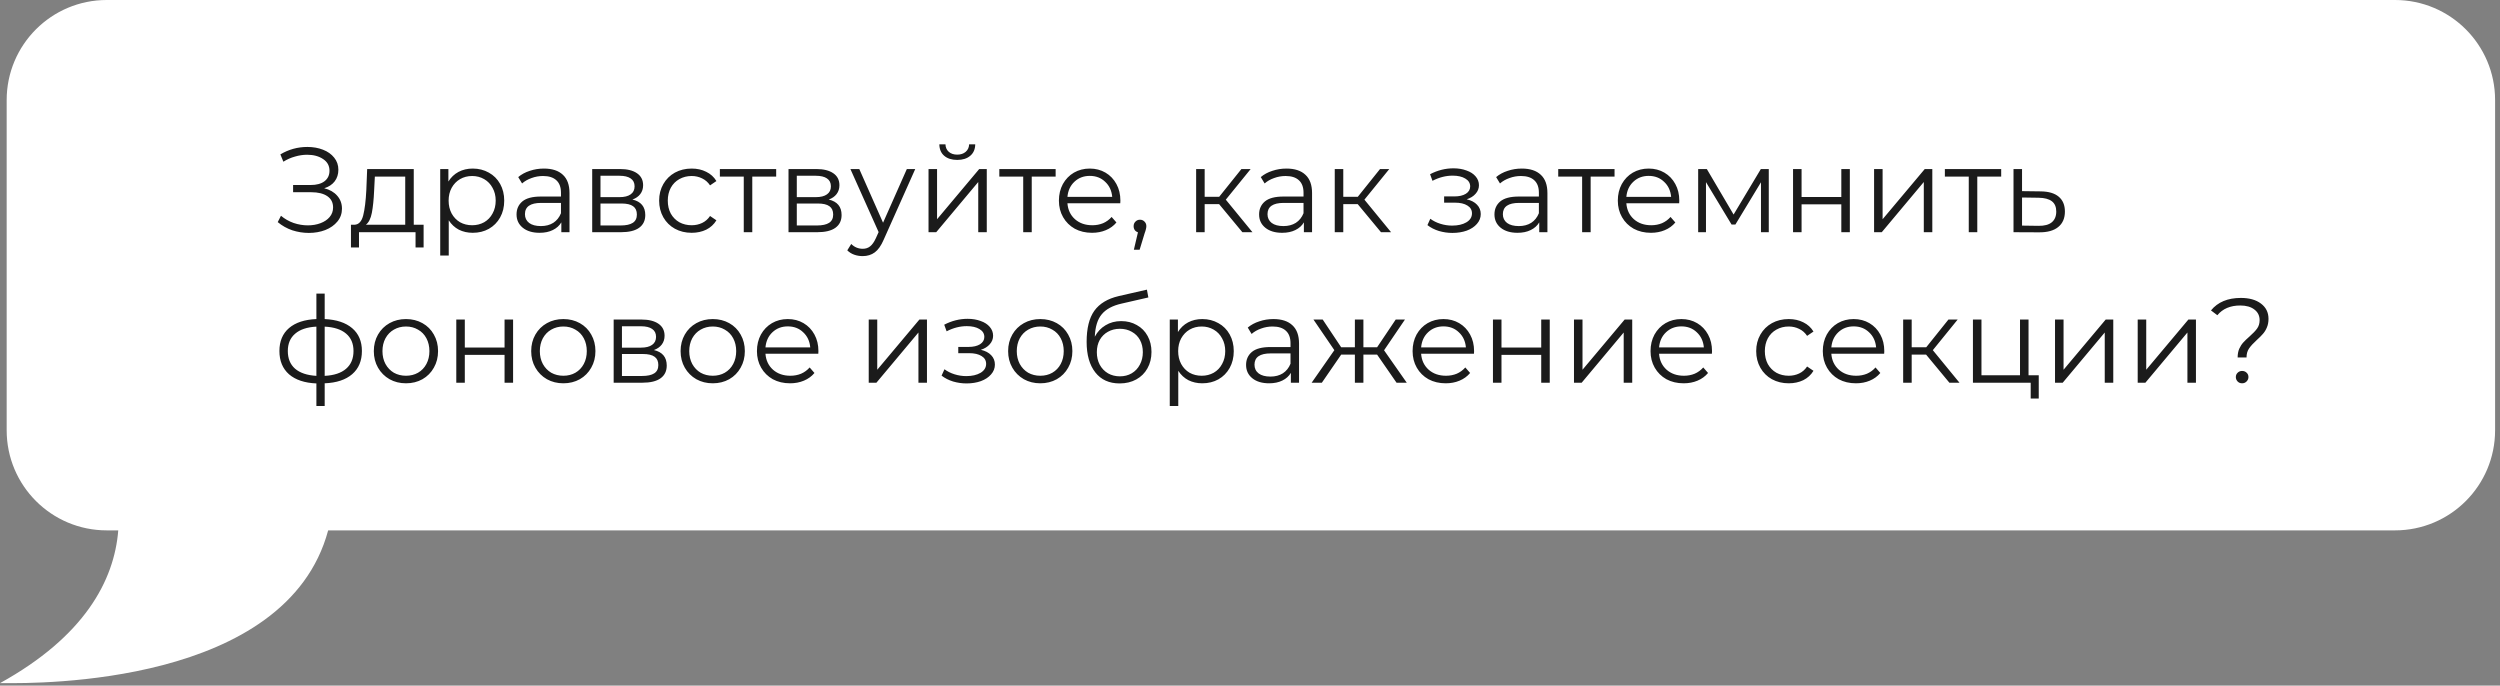 <svg width="299" height="82" viewBox="0 0 299 82" fill="none" xmlns="http://www.w3.org/2000/svg">
<rect x="0" y="0" width="299" height="82" fill="#808080" stroke="none"/>
<path fill-rule="evenodd" clip-rule="evenodd" d="M12.767 0C6.157 0 0.798 5.358 0.798 11.968V51.464C0.798 58.074 6.157 63.433 12.767 63.433H14.144C13.663 69.449 10.09 76.129 0 81.703C0.011 81.697 0.172 81.698 0.463 81.701C4.543 81.735 34.266 81.987 39.248 63.433H286.444C293.054 63.433 298.413 58.074 298.413 51.464V11.968C298.413 5.358 293.054 0 286.444 0H12.767Z" fill="white"/>
<path d="M38.775 22.515C39.435 22.678 39.952 22.975 40.326 23.405C40.709 23.836 40.9 24.353 40.9 24.957C40.9 25.541 40.718 26.053 40.355 26.493C39.991 26.934 39.507 27.274 38.904 27.513C38.301 27.743 37.645 27.858 36.936 27.858C36.266 27.858 35.605 27.753 34.954 27.542C34.313 27.322 33.734 26.996 33.217 26.565L33.604 25.804C34.045 26.177 34.547 26.465 35.112 26.666C35.677 26.857 36.247 26.953 36.821 26.953C37.367 26.953 37.87 26.867 38.329 26.694C38.789 26.522 39.153 26.278 39.421 25.962C39.699 25.636 39.837 25.253 39.837 24.813C39.837 24.229 39.608 23.779 39.148 23.463C38.688 23.147 38.042 22.989 37.209 22.989H35.055V22.127H37.152C37.86 22.127 38.411 21.979 38.803 21.682C39.206 21.376 39.407 20.954 39.407 20.418C39.407 19.825 39.153 19.36 38.645 19.025C38.138 18.68 37.501 18.508 36.735 18.508C36.257 18.508 35.773 18.58 35.285 18.724C34.796 18.858 34.332 19.063 33.892 19.341L33.532 18.465C34.528 17.871 35.605 17.575 36.764 17.575C37.444 17.575 38.066 17.685 38.631 17.905C39.196 18.125 39.641 18.441 39.967 18.853C40.302 19.265 40.469 19.748 40.469 20.303C40.469 20.84 40.321 21.304 40.024 21.696C39.727 22.079 39.311 22.352 38.775 22.515ZM50.663 26.881V29.596H49.7V27.772H42.936V29.596H41.974V26.881H42.405C42.912 26.852 43.257 26.479 43.439 25.761C43.621 25.043 43.745 24.038 43.812 22.745L43.913 20.217H49.485V26.881H50.663ZM44.746 22.802C44.698 23.875 44.607 24.76 44.473 25.459C44.339 26.149 44.099 26.623 43.755 26.881H48.465V21.122H44.832L44.746 22.802ZM56.542 20.16C57.251 20.16 57.892 20.323 58.467 20.648C59.041 20.964 59.491 21.414 59.817 21.998C60.142 22.582 60.305 23.247 60.305 23.994C60.305 24.751 60.142 25.421 59.817 26.005C59.491 26.589 59.041 27.044 58.467 27.369C57.902 27.685 57.26 27.843 56.542 27.843C55.929 27.843 55.374 27.719 54.876 27.47C54.388 27.212 53.986 26.838 53.67 26.35V30.558H52.65V20.217H53.627V21.711C53.933 21.213 54.335 20.83 54.833 20.562C55.34 20.294 55.91 20.16 56.542 20.16ZM56.47 26.939C56.997 26.939 57.476 26.819 57.907 26.58C58.337 26.331 58.672 25.981 58.912 25.531C59.161 25.081 59.285 24.569 59.285 23.994C59.285 23.42 59.161 22.912 58.912 22.472C58.672 22.022 58.337 21.672 57.907 21.424C57.476 21.175 56.997 21.05 56.47 21.05C55.934 21.05 55.451 21.175 55.02 21.424C54.599 21.672 54.263 22.022 54.014 22.472C53.775 22.912 53.655 23.42 53.655 23.994C53.655 24.569 53.775 25.081 54.014 25.531C54.263 25.981 54.599 26.331 55.02 26.58C55.451 26.819 55.934 26.939 56.47 26.939ZM65.053 20.16C66.04 20.16 66.796 20.409 67.323 20.907C67.849 21.395 68.112 22.122 68.112 23.09V27.772H67.136V26.594C66.906 26.986 66.566 27.293 66.116 27.513C65.676 27.733 65.149 27.843 64.536 27.843C63.694 27.843 63.023 27.642 62.526 27.24C62.028 26.838 61.779 26.307 61.779 25.646C61.779 25.005 62.009 24.488 62.468 24.095C62.937 23.702 63.679 23.506 64.694 23.506H67.093V23.047C67.093 22.395 66.911 21.902 66.547 21.567C66.183 21.223 65.652 21.05 64.953 21.05C64.474 21.05 64.014 21.131 63.574 21.294C63.134 21.448 62.755 21.663 62.44 21.941L61.98 21.179C62.363 20.854 62.822 20.605 63.359 20.433C63.895 20.251 64.46 20.16 65.053 20.16ZM64.694 27.039C65.269 27.039 65.762 26.91 66.174 26.651C66.585 26.383 66.892 26 67.093 25.502V24.267H64.723C63.431 24.267 62.784 24.717 62.784 25.617C62.784 26.058 62.952 26.407 63.287 26.666C63.622 26.915 64.091 27.039 64.694 27.039ZM75.638 23.865C76.663 24.105 77.175 24.722 77.175 25.718C77.175 26.378 76.931 26.886 76.443 27.24C75.954 27.595 75.227 27.772 74.26 27.772H70.827V20.217H74.159C75.021 20.217 75.696 20.385 76.184 20.72C76.672 21.055 76.917 21.534 76.917 22.156C76.917 22.568 76.802 22.922 76.572 23.219C76.352 23.506 76.04 23.721 75.638 23.865ZM71.818 23.578H74.087C74.671 23.578 75.117 23.468 75.423 23.247C75.739 23.027 75.897 22.707 75.897 22.285C75.897 21.864 75.739 21.548 75.423 21.337C75.117 21.127 74.671 21.021 74.087 21.021H71.818V23.578ZM74.216 26.967C74.868 26.967 75.356 26.862 75.681 26.651C76.007 26.441 76.17 26.11 76.17 25.66C76.17 25.21 76.021 24.88 75.725 24.669C75.428 24.449 74.959 24.339 74.317 24.339H71.818V26.967H74.216ZM82.725 27.843C81.978 27.843 81.308 27.681 80.714 27.355C80.13 27.03 79.67 26.575 79.335 25.991C79 25.397 78.832 24.732 78.832 23.994C78.832 23.257 79 22.596 79.335 22.012C79.67 21.428 80.13 20.974 80.714 20.648C81.308 20.323 81.978 20.16 82.725 20.16C83.376 20.16 83.955 20.289 84.462 20.547C84.98 20.796 85.386 21.165 85.683 21.653L84.922 22.17C84.673 21.797 84.357 21.519 83.974 21.337C83.591 21.146 83.175 21.05 82.725 21.05C82.179 21.05 81.686 21.175 81.245 21.424C80.814 21.663 80.475 22.008 80.226 22.458C79.986 22.908 79.867 23.42 79.867 23.994C79.867 24.578 79.986 25.096 80.226 25.546C80.475 25.986 80.814 26.331 81.245 26.58C81.686 26.819 82.179 26.939 82.725 26.939C83.175 26.939 83.591 26.848 83.974 26.666C84.357 26.484 84.673 26.206 84.922 25.833L85.683 26.35C85.386 26.838 84.98 27.212 84.462 27.47C83.945 27.719 83.366 27.843 82.725 27.843ZM92.831 21.122H89.973V27.772H88.954V21.122H86.096V20.217H92.831V21.122ZM99.117 23.865C100.142 24.105 100.654 24.722 100.654 25.718C100.654 26.378 100.41 26.886 99.921 27.24C99.433 27.595 98.705 27.772 97.738 27.772H94.306V20.217H97.638C98.499 20.217 99.174 20.385 99.663 20.72C100.151 21.055 100.395 21.534 100.395 22.156C100.395 22.568 100.28 22.922 100.051 23.219C99.83 23.506 99.519 23.721 99.117 23.865ZM95.297 23.578H97.566C98.15 23.578 98.595 23.468 98.902 23.247C99.218 23.027 99.376 22.707 99.376 22.285C99.376 21.864 99.218 21.548 98.902 21.337C98.595 21.127 98.15 21.021 97.566 21.021H95.297V23.578ZM97.695 26.967C98.346 26.967 98.835 26.862 99.16 26.651C99.486 26.441 99.648 26.11 99.648 25.66C99.648 25.21 99.5 24.88 99.203 24.669C98.906 24.449 98.437 24.339 97.796 24.339H95.297V26.967H97.695ZM109.463 20.217L105.686 28.676C105.38 29.385 105.026 29.888 104.623 30.184C104.221 30.481 103.738 30.63 103.173 30.63C102.809 30.63 102.469 30.572 102.153 30.457C101.837 30.342 101.564 30.17 101.335 29.94L101.808 29.179C102.191 29.562 102.651 29.754 103.187 29.754C103.532 29.754 103.824 29.658 104.063 29.466C104.312 29.275 104.542 28.949 104.753 28.49L105.083 27.757L101.708 20.217H102.771L105.614 26.637L108.458 20.217H109.463ZM111.052 20.217H112.072V26.221L117.113 20.217H118.018V27.772H116.998V21.768L111.971 27.772H111.052V20.217ZM114.485 19.126C113.834 19.126 113.317 18.963 112.934 18.637C112.551 18.312 112.354 17.852 112.345 17.259H113.077C113.087 17.632 113.221 17.934 113.479 18.163C113.738 18.384 114.073 18.494 114.485 18.494C114.896 18.494 115.232 18.384 115.49 18.163C115.758 17.934 115.897 17.632 115.907 17.259H116.639C116.629 17.852 116.428 18.312 116.036 18.637C115.653 18.963 115.136 19.126 114.485 19.126ZM126.254 21.122H123.396V27.772H122.376V21.122H119.518V20.217H126.254V21.122ZM133.984 24.31H127.665C127.723 25.096 128.024 25.732 128.57 26.221C129.116 26.699 129.805 26.939 130.638 26.939C131.107 26.939 131.538 26.857 131.931 26.694C132.323 26.522 132.663 26.273 132.95 25.948L133.525 26.608C133.19 27.01 132.768 27.317 132.261 27.527C131.763 27.738 131.213 27.843 130.609 27.843C129.834 27.843 129.144 27.681 128.541 27.355C127.948 27.02 127.483 26.56 127.148 25.976C126.813 25.392 126.645 24.732 126.645 23.994C126.645 23.257 126.803 22.596 127.119 22.012C127.445 21.428 127.885 20.974 128.441 20.648C129.006 20.323 129.637 20.16 130.336 20.16C131.035 20.16 131.663 20.323 132.218 20.648C132.773 20.974 133.209 21.428 133.525 22.012C133.841 22.587 133.999 23.247 133.999 23.994L133.984 24.31ZM130.336 21.036C129.609 21.036 128.996 21.27 128.498 21.739C128.01 22.199 127.732 22.802 127.665 23.549H133.022C132.955 22.802 132.673 22.199 132.175 21.739C131.686 21.27 131.074 21.036 130.336 21.036ZM136.342 26.278C136.562 26.278 136.744 26.355 136.888 26.508C137.032 26.651 137.103 26.833 137.103 27.053C137.103 27.168 137.084 27.293 137.046 27.427C137.017 27.561 136.969 27.714 136.902 27.887L136.299 29.869H135.61L136.098 27.786C135.945 27.738 135.82 27.652 135.725 27.527C135.629 27.393 135.581 27.235 135.581 27.053C135.581 26.833 135.653 26.651 135.796 26.508C135.94 26.355 136.122 26.278 136.342 26.278ZM145.802 24.411H144.078V27.772H143.058V20.217H144.078V23.535H145.816L148.473 20.217H149.579L146.606 23.88L149.794 27.772H148.588L145.802 24.411ZM153.863 20.16C154.849 20.16 155.605 20.409 156.132 20.907C156.659 21.395 156.922 22.122 156.922 23.09V27.772H155.945V26.594C155.716 26.986 155.376 27.293 154.926 27.513C154.485 27.733 153.959 27.843 153.346 27.843C152.503 27.843 151.833 27.642 151.335 27.24C150.837 26.838 150.588 26.307 150.588 25.646C150.588 25.005 150.818 24.488 151.278 24.095C151.747 23.702 152.489 23.506 153.504 23.506H155.902V23.047C155.902 22.395 155.72 21.902 155.356 21.567C154.993 21.223 154.461 21.05 153.762 21.05C153.284 21.05 152.824 21.131 152.383 21.294C151.943 21.448 151.565 21.663 151.249 21.941L150.789 21.179C151.172 20.854 151.632 20.605 152.168 20.433C152.704 20.251 153.269 20.16 153.863 20.16ZM153.504 27.039C154.078 27.039 154.571 26.91 154.983 26.651C155.395 26.383 155.701 26 155.902 25.502V24.267H153.532C152.24 24.267 151.594 24.717 151.594 25.617C151.594 26.058 151.761 26.407 152.096 26.666C152.431 26.915 152.901 27.039 153.504 27.039ZM162.38 24.411H160.656V27.772H159.636V20.217H160.656V23.535H162.394L165.051 20.217H166.157L163.184 23.88L166.372 27.772H165.166L162.38 24.411ZM175.417 23.836C175.953 23.961 176.365 24.176 176.652 24.483C176.949 24.789 177.098 25.163 177.098 25.603C177.098 26.043 176.944 26.436 176.638 26.781C176.341 27.125 175.934 27.393 175.417 27.585C174.9 27.767 174.33 27.858 173.708 27.858C173.162 27.858 172.626 27.781 172.1 27.628C171.573 27.465 171.113 27.231 170.721 26.924L171.065 26.163C171.41 26.422 171.812 26.623 172.272 26.766C172.731 26.91 173.196 26.982 173.665 26.982C174.364 26.982 174.934 26.852 175.374 26.594C175.824 26.326 176.049 25.967 176.049 25.517C176.049 25.115 175.867 24.803 175.503 24.583C175.14 24.353 174.642 24.238 174.01 24.238H172.717V23.492H173.952C174.517 23.492 174.972 23.386 175.317 23.176C175.661 22.956 175.834 22.663 175.834 22.3C175.834 21.898 175.637 21.581 175.245 21.352C174.862 21.122 174.359 21.007 173.737 21.007C172.923 21.007 172.119 21.213 171.324 21.625L171.037 20.835C171.937 20.366 172.87 20.131 173.837 20.131C174.412 20.131 174.929 20.217 175.388 20.39C175.858 20.552 176.221 20.787 176.48 21.093C176.748 21.4 176.882 21.754 176.882 22.156C176.882 22.539 176.748 22.879 176.48 23.176C176.221 23.473 175.867 23.693 175.417 23.836ZM182.012 20.16C182.998 20.16 183.755 20.409 184.281 20.907C184.808 21.395 185.071 22.122 185.071 23.09V27.772H184.094V26.594C183.865 26.986 183.525 27.293 183.075 27.513C182.634 27.733 182.108 27.843 181.495 27.843C180.652 27.843 179.982 27.642 179.484 27.24C178.986 26.838 178.737 26.307 178.737 25.646C178.737 25.005 178.967 24.488 179.427 24.095C179.896 23.702 180.638 23.506 181.653 23.506H184.051V23.047C184.051 22.395 183.869 21.902 183.506 21.567C183.142 21.223 182.61 21.05 181.911 21.05C181.433 21.05 180.973 21.131 180.533 21.294C180.092 21.448 179.714 21.663 179.398 21.941L178.938 21.179C179.321 20.854 179.781 20.605 180.317 20.433C180.853 20.251 181.418 20.16 182.012 20.16ZM181.653 27.039C182.227 27.039 182.72 26.91 183.132 26.651C183.544 26.383 183.85 26 184.051 25.502V24.267H181.682C180.389 24.267 179.743 24.717 179.743 25.617C179.743 26.058 179.91 26.407 180.245 26.666C180.581 26.915 181.05 27.039 181.653 27.039ZM193.1 21.122H190.242V27.772H189.222V21.122H186.364V20.217H193.1V21.122ZM200.83 24.31H194.511C194.568 25.096 194.87 25.732 195.415 26.221C195.961 26.699 196.651 26.939 197.484 26.939C197.953 26.939 198.384 26.857 198.776 26.694C199.169 26.522 199.509 26.273 199.796 25.948L200.37 26.608C200.035 27.01 199.614 27.317 199.106 27.527C198.609 27.738 198.058 27.843 197.455 27.843C196.679 27.843 195.99 27.681 195.387 27.355C194.793 27.02 194.329 26.56 193.994 25.976C193.658 25.392 193.491 24.732 193.491 23.994C193.491 23.257 193.649 22.596 193.965 22.012C194.29 21.428 194.731 20.974 195.286 20.648C195.851 20.323 196.483 20.16 197.182 20.16C197.881 20.16 198.508 20.323 199.063 20.648C199.619 20.974 200.054 21.428 200.37 22.012C200.686 22.587 200.844 23.247 200.844 23.994L200.83 24.31ZM197.182 21.036C196.454 21.036 195.841 21.27 195.344 21.739C194.855 22.199 194.578 22.802 194.511 23.549H199.868C199.801 22.802 199.518 22.199 199.02 21.739C198.532 21.27 197.919 21.036 197.182 21.036ZM211.546 20.217V27.772H210.613V21.797L207.554 26.852H207.094L204.035 21.783V27.772H203.101V20.217H204.136L207.338 25.66L210.598 20.217H211.546ZM214.448 20.217H215.468V23.564H220.222V20.217H221.241V27.772H220.222V24.44H215.468V27.772H214.448V20.217ZM224.14 20.217H225.159V26.221L230.2 20.217H231.105V27.772H230.086V21.768L225.059 27.772H224.14V20.217ZM239.342 21.122H236.484V27.772H235.464V21.122H232.606V20.217H239.342V21.122ZM244.062 22.889C245.01 22.898 245.728 23.109 246.216 23.52C246.714 23.932 246.963 24.526 246.963 25.301C246.963 26.106 246.695 26.723 246.159 27.154C245.632 27.585 244.866 27.796 243.861 27.786L240.816 27.772V20.217H241.836V22.86L244.062 22.889ZM243.803 27.01C244.502 27.02 245.029 26.881 245.383 26.594C245.747 26.297 245.929 25.866 245.929 25.301C245.929 24.746 245.752 24.334 245.398 24.066C245.043 23.798 244.512 23.659 243.803 23.65L241.836 23.621V26.982L243.803 27.01ZM43.284 41.98C43.284 43.158 42.897 44.082 42.121 44.752C41.346 45.422 40.249 45.786 38.832 45.843V48.558H37.841V45.858C36.434 45.8 35.342 45.437 34.567 44.766C33.801 44.087 33.418 43.158 33.418 41.98C33.418 40.812 33.801 39.898 34.567 39.237C35.342 38.576 36.434 38.217 37.841 38.16V35.115H38.832V38.16C40.249 38.227 41.346 38.591 42.121 39.251C42.897 39.912 43.284 40.822 43.284 41.98ZM34.423 41.98C34.423 42.88 34.71 43.584 35.285 44.091C35.869 44.599 36.721 44.886 37.841 44.953V39.065C36.73 39.122 35.883 39.404 35.299 39.912C34.715 40.41 34.423 41.099 34.423 41.98ZM38.832 44.953C39.952 44.895 40.804 44.613 41.389 44.106C41.982 43.598 42.279 42.89 42.279 41.98C42.279 41.09 41.982 40.395 41.389 39.898C40.804 39.4 39.952 39.122 38.832 39.065V44.953ZM48.557 45.843C47.83 45.843 47.174 45.681 46.59 45.355C46.006 45.02 45.546 44.56 45.211 43.976C44.876 43.392 44.709 42.732 44.709 41.994C44.709 41.257 44.876 40.596 45.211 40.012C45.546 39.428 46.006 38.974 46.59 38.648C47.174 38.322 47.83 38.16 48.557 38.16C49.285 38.16 49.941 38.322 50.525 38.648C51.109 38.974 51.564 39.428 51.889 40.012C52.225 40.596 52.392 41.257 52.392 41.994C52.392 42.732 52.225 43.392 51.889 43.976C51.564 44.56 51.109 45.02 50.525 45.355C49.941 45.681 49.285 45.843 48.557 45.843ZM48.557 44.939C49.094 44.939 49.572 44.819 49.994 44.58C50.425 44.331 50.76 43.981 50.999 43.531C51.238 43.081 51.358 42.569 51.358 41.994C51.358 41.42 51.238 40.908 50.999 40.458C50.76 40.008 50.425 39.663 49.994 39.424C49.572 39.175 49.094 39.05 48.557 39.05C48.021 39.05 47.538 39.175 47.107 39.424C46.686 39.663 46.35 40.008 46.102 40.458C45.862 40.908 45.742 41.42 45.742 41.994C45.742 42.569 45.862 43.081 46.102 43.531C46.35 43.981 46.686 44.331 47.107 44.58C47.538 44.819 48.021 44.939 48.557 44.939ZM54.572 38.217H55.591V41.563H60.345V38.217H61.365V45.772H60.345V42.44H55.591V45.772H54.572V38.217ZM67.38 45.843C66.652 45.843 65.996 45.681 65.412 45.355C64.828 45.02 64.368 44.56 64.033 43.976C63.698 43.392 63.531 42.732 63.531 41.994C63.531 41.257 63.698 40.596 64.033 40.012C64.368 39.428 64.828 38.974 65.412 38.648C65.996 38.322 66.652 38.16 67.38 38.16C68.107 38.16 68.763 38.322 69.347 38.648C69.931 38.974 70.386 39.428 70.712 40.012C71.047 40.596 71.214 41.257 71.214 41.994C71.214 42.732 71.047 43.392 70.712 43.976C70.386 44.56 69.931 45.02 69.347 45.355C68.763 45.681 68.107 45.843 67.38 45.843ZM67.38 44.939C67.916 44.939 68.395 44.819 68.816 44.58C69.247 44.331 69.582 43.981 69.821 43.531C70.061 43.081 70.18 42.569 70.18 41.994C70.18 41.42 70.061 40.908 69.821 40.458C69.582 40.008 69.247 39.663 68.816 39.424C68.395 39.175 67.916 39.05 67.38 39.05C66.844 39.05 66.36 39.175 65.929 39.424C65.508 39.663 65.173 40.008 64.924 40.458C64.684 40.908 64.565 41.42 64.565 41.994C64.565 42.569 64.684 43.081 64.924 43.531C65.173 43.981 65.508 44.331 65.929 44.58C66.36 44.819 66.844 44.939 67.38 44.939ZM78.205 41.865C79.23 42.105 79.742 42.722 79.742 43.718C79.742 44.379 79.498 44.886 79.009 45.24C78.521 45.594 77.793 45.772 76.826 45.772H73.394V38.217H76.726C77.588 38.217 78.263 38.385 78.751 38.72C79.239 39.055 79.483 39.534 79.483 40.156C79.483 40.568 79.368 40.922 79.139 41.219C78.918 41.506 78.607 41.721 78.205 41.865ZM74.385 41.578H76.654C77.238 41.578 77.683 41.468 77.99 41.248C78.306 41.027 78.464 40.707 78.464 40.285C78.464 39.864 78.306 39.548 77.99 39.337C77.683 39.127 77.238 39.021 76.654 39.021H74.385V41.578ZM76.783 44.967C77.434 44.967 77.923 44.862 78.248 44.651C78.574 44.441 78.736 44.11 78.736 43.66C78.736 43.21 78.588 42.88 78.291 42.669C77.994 42.449 77.525 42.339 76.884 42.339H74.385V44.967H76.783ZM85.248 45.843C84.52 45.843 83.865 45.681 83.281 45.355C82.697 45.02 82.237 44.56 81.902 43.976C81.567 43.392 81.399 42.732 81.399 41.994C81.399 41.257 81.567 40.596 81.902 40.012C82.237 39.428 82.697 38.974 83.281 38.648C83.865 38.322 84.52 38.16 85.248 38.16C85.976 38.16 86.632 38.322 87.216 38.648C87.8 38.974 88.255 39.428 88.58 40.012C88.915 40.596 89.083 41.257 89.083 41.994C89.083 42.732 88.915 43.392 88.58 43.976C88.255 44.56 87.8 45.02 87.216 45.355C86.632 45.681 85.976 45.843 85.248 45.843ZM85.248 44.939C85.784 44.939 86.263 44.819 86.684 44.58C87.115 44.331 87.45 43.981 87.69 43.531C87.929 43.081 88.049 42.569 88.049 41.994C88.049 41.42 87.929 40.908 87.69 40.458C87.45 40.008 87.115 39.663 86.684 39.424C86.263 39.175 85.784 39.05 85.248 39.05C84.712 39.05 84.228 39.175 83.798 39.424C83.376 39.663 83.041 40.008 82.792 40.458C82.553 40.908 82.433 41.42 82.433 41.994C82.433 42.569 82.553 43.081 82.792 43.531C83.041 43.981 83.376 44.331 83.798 44.58C84.228 44.819 84.712 44.939 85.248 44.939ZM97.869 42.31H91.549C91.607 43.096 91.909 43.732 92.454 44.221C93 44.699 93.689 44.939 94.522 44.939C94.992 44.939 95.422 44.857 95.815 44.694C96.208 44.522 96.547 44.273 96.835 43.948L97.409 44.608C97.074 45.01 96.653 45.317 96.145 45.528C95.647 45.738 95.097 45.843 94.494 45.843C93.718 45.843 93.029 45.681 92.425 45.355C91.832 45.02 91.368 44.56 91.032 43.976C90.697 43.392 90.53 42.732 90.53 41.994C90.53 41.257 90.688 40.596 91.004 40.012C91.329 39.428 91.77 38.974 92.325 38.648C92.89 38.322 93.522 38.16 94.221 38.16C94.92 38.16 95.547 38.322 96.102 38.648C96.658 38.974 97.093 39.428 97.409 40.012C97.725 40.587 97.883 41.248 97.883 41.994L97.869 42.31ZM94.221 39.036C93.493 39.036 92.88 39.27 92.382 39.739C91.894 40.199 91.617 40.802 91.549 41.549H96.906C96.84 40.802 96.557 40.199 96.059 39.739C95.571 39.27 94.958 39.036 94.221 39.036ZM103.899 38.217H104.919V44.221L109.96 38.217H110.865V45.772H109.845V39.768L104.818 45.772H103.899V38.217ZM117.31 41.836C117.846 41.961 118.257 42.176 118.545 42.483C118.842 42.789 118.99 43.163 118.99 43.603C118.99 44.043 118.837 44.436 118.53 44.781C118.234 45.125 117.827 45.393 117.31 45.585C116.793 45.767 116.223 45.858 115.6 45.858C115.055 45.858 114.519 45.781 113.992 45.628C113.465 45.465 113.006 45.231 112.613 44.924L112.958 44.163C113.303 44.422 113.705 44.623 114.164 44.766C114.624 44.91 115.088 44.982 115.557 44.982C116.256 44.982 116.826 44.852 117.266 44.594C117.716 44.326 117.941 43.967 117.941 43.517C117.941 43.115 117.76 42.803 117.396 42.583C117.032 42.353 116.534 42.239 115.902 42.239H114.609V41.492H115.845C116.41 41.492 116.864 41.386 117.209 41.176C117.554 40.956 117.726 40.663 117.726 40.3C117.726 39.898 117.53 39.581 117.137 39.352C116.754 39.122 116.252 39.007 115.629 39.007C114.815 39.007 114.011 39.213 113.216 39.625L112.929 38.835C113.829 38.365 114.763 38.131 115.73 38.131C116.304 38.131 116.821 38.217 117.281 38.389C117.75 38.552 118.114 38.787 118.372 39.093C118.64 39.4 118.775 39.754 118.775 40.156C118.775 40.539 118.64 40.879 118.372 41.176C118.114 41.473 117.76 41.693 117.31 41.836ZM124.421 45.843C123.694 45.843 123.038 45.681 122.454 45.355C121.87 45.02 121.41 44.56 121.075 43.976C120.74 43.392 120.572 42.732 120.572 41.994C120.572 41.257 120.74 40.596 121.075 40.012C121.41 39.428 121.87 38.974 122.454 38.648C123.038 38.322 123.694 38.16 124.421 38.16C125.149 38.16 125.805 38.322 126.389 38.648C126.973 38.974 127.428 39.428 127.753 40.012C128.089 40.596 128.256 41.257 128.256 41.994C128.256 42.732 128.089 43.392 127.753 43.976C127.428 44.56 126.973 45.02 126.389 45.355C125.805 45.681 125.149 45.843 124.421 45.843ZM124.421 44.939C124.958 44.939 125.436 44.819 125.858 44.58C126.288 44.331 126.624 43.981 126.863 43.531C127.102 43.081 127.222 42.569 127.222 41.994C127.222 41.42 127.102 40.908 126.863 40.458C126.624 40.008 126.288 39.663 125.858 39.424C125.436 39.175 124.958 39.05 124.421 39.05C123.885 39.05 123.402 39.175 122.971 39.424C122.55 39.663 122.214 40.008 121.965 40.458C121.726 40.908 121.606 41.42 121.606 41.994C121.606 42.569 121.726 43.081 121.965 43.531C122.214 43.981 122.55 44.331 122.971 44.58C123.402 44.819 123.885 44.939 124.421 44.939ZM134.098 38.404C134.797 38.404 135.419 38.562 135.965 38.878C136.52 39.184 136.951 39.62 137.257 40.185C137.564 40.74 137.717 41.377 137.717 42.095C137.717 42.832 137.554 43.488 137.229 44.062C136.913 44.627 136.467 45.068 135.893 45.384C135.319 45.7 134.658 45.858 133.911 45.858C132.657 45.858 131.685 45.417 130.996 44.536C130.306 43.656 129.961 42.44 129.961 40.889C129.961 39.27 130.268 38.03 130.881 37.169C131.503 36.307 132.47 35.723 133.782 35.416L137.171 34.641L137.344 35.575L134.155 36.307C133.073 36.546 132.279 36.972 131.771 37.585C131.264 38.188 130.986 39.084 130.938 40.271C131.244 39.687 131.671 39.232 132.216 38.907C132.762 38.571 133.389 38.404 134.098 38.404ZM133.94 45.01C134.466 45.01 134.936 44.891 135.347 44.651C135.769 44.402 136.094 44.058 136.324 43.617C136.563 43.177 136.683 42.679 136.683 42.124C136.683 41.568 136.568 41.08 136.338 40.659C136.108 40.237 135.783 39.912 135.362 39.682C134.95 39.443 134.476 39.323 133.94 39.323C133.404 39.323 132.925 39.443 132.504 39.682C132.092 39.912 131.766 40.237 131.527 40.659C131.297 41.08 131.182 41.568 131.182 42.124C131.182 42.679 131.297 43.177 131.527 43.617C131.766 44.058 132.097 44.402 132.518 44.651C132.939 44.891 133.413 45.01 133.94 45.01ZM143.795 38.16C144.503 38.16 145.145 38.322 145.719 38.648C146.294 38.964 146.744 39.414 147.069 39.998C147.395 40.582 147.558 41.248 147.558 41.994C147.558 42.751 147.395 43.421 147.069 44.005C146.744 44.589 146.294 45.044 145.719 45.37C145.154 45.685 144.513 45.843 143.795 45.843C143.182 45.843 142.627 45.719 142.129 45.47C141.64 45.212 141.238 44.838 140.922 44.35V48.558H139.903V38.217H140.879V39.711C141.186 39.213 141.588 38.83 142.086 38.562C142.593 38.294 143.163 38.16 143.795 38.16ZM143.723 44.939C144.25 44.939 144.728 44.819 145.159 44.58C145.59 44.331 145.925 43.981 146.164 43.531C146.413 43.081 146.538 42.569 146.538 41.994C146.538 41.42 146.413 40.912 146.164 40.472C145.925 40.022 145.59 39.672 145.159 39.424C144.728 39.175 144.25 39.05 143.723 39.05C143.187 39.05 142.703 39.175 142.272 39.424C141.851 39.672 141.516 40.022 141.267 40.472C141.028 40.912 140.908 41.42 140.908 41.994C140.908 42.569 141.028 43.081 141.267 43.531C141.516 43.981 141.851 44.331 142.272 44.58C142.703 44.819 143.187 44.939 143.723 44.939ZM152.306 38.16C153.292 38.16 154.049 38.409 154.575 38.907C155.102 39.395 155.365 40.123 155.365 41.09V45.772H154.388V44.594C154.159 44.986 153.819 45.293 153.369 45.513C152.928 45.733 152.402 45.843 151.789 45.843C150.946 45.843 150.276 45.642 149.778 45.24C149.28 44.838 149.031 44.307 149.031 43.646C149.031 43.005 149.261 42.487 149.721 42.095C150.19 41.702 150.932 41.506 151.947 41.506H154.345V41.047C154.345 40.395 154.163 39.902 153.8 39.567C153.436 39.222 152.904 39.05 152.205 39.05C151.727 39.05 151.267 39.132 150.827 39.294C150.386 39.447 150.008 39.663 149.692 39.941L149.232 39.179C149.615 38.854 150.075 38.605 150.611 38.433C151.147 38.251 151.712 38.16 152.306 38.16ZM151.947 45.039C152.521 45.039 153.014 44.91 153.426 44.651C153.838 44.383 154.144 44 154.345 43.502V42.267H151.976C150.683 42.267 150.037 42.717 150.037 43.617C150.037 44.058 150.204 44.407 150.539 44.666C150.875 44.915 151.344 45.039 151.947 45.039ZM164.701 42.411H163.063V45.772H162.044V42.411H160.406L158.094 45.772H156.873L159.588 41.88L157.089 38.217H158.195L160.406 41.535H162.044V38.217H163.063V41.535H164.701L166.927 38.217H168.033L165.534 41.894L168.248 45.772H167.027L164.701 42.411ZM176.285 42.31H169.966C170.023 43.096 170.325 43.732 170.871 44.221C171.417 44.699 172.106 44.939 172.939 44.939C173.408 44.939 173.839 44.857 174.232 44.694C174.624 44.522 174.964 44.273 175.251 43.948L175.826 44.608C175.491 45.01 175.069 45.317 174.562 45.528C174.064 45.738 173.513 45.843 172.91 45.843C172.135 45.843 171.445 45.681 170.842 45.355C170.248 45.02 169.784 44.56 169.449 43.976C169.114 43.392 168.946 42.732 168.946 41.994C168.946 41.257 169.104 40.596 169.42 40.012C169.746 39.428 170.186 38.974 170.742 38.648C171.306 38.322 171.938 38.16 172.637 38.16C173.336 38.16 173.963 38.322 174.519 38.648C175.074 38.974 175.51 39.428 175.826 40.012C176.142 40.587 176.3 41.248 176.3 41.994L176.285 42.31ZM172.637 39.036C171.91 39.036 171.297 39.27 170.799 39.739C170.311 40.199 170.033 40.802 169.966 41.549H175.323C175.256 40.802 174.974 40.199 174.476 39.739C173.987 39.27 173.375 39.036 172.637 39.036ZM178.557 38.217H179.577V41.563H184.33V38.217H185.35V45.772H184.33V42.44H179.577V45.772H178.557V38.217ZM188.248 38.217H189.268V44.221L194.309 38.217H195.214V45.772H194.194V39.768L189.168 45.772H188.248V38.217ZM204.743 42.31H198.424C198.481 43.096 198.783 43.732 199.328 44.221C199.874 44.699 200.564 44.939 201.397 44.939C201.866 44.939 202.297 44.857 202.689 44.694C203.082 44.522 203.422 44.273 203.709 43.948L204.283 44.608C203.948 45.01 203.527 45.317 203.02 45.528C202.522 45.738 201.971 45.843 201.368 45.843C200.592 45.843 199.903 45.681 199.3 45.355C198.706 45.02 198.242 44.56 197.907 43.976C197.572 43.392 197.404 42.732 197.404 41.994C197.404 41.257 197.562 40.596 197.878 40.012C198.203 39.428 198.644 38.974 199.199 38.648C199.764 38.322 200.396 38.16 201.095 38.16C201.794 38.16 202.421 38.322 202.976 38.648C203.532 38.974 203.967 39.428 204.283 40.012C204.599 40.587 204.757 41.248 204.757 41.994L204.743 42.31ZM201.095 39.036C200.367 39.036 199.755 39.27 199.257 39.739C198.768 40.199 198.491 40.802 198.424 41.549H203.781C203.714 40.802 203.431 40.199 202.933 39.739C202.445 39.27 201.832 39.036 201.095 39.036ZM213.933 45.843C213.186 45.843 212.516 45.681 211.922 45.355C211.338 45.03 210.879 44.575 210.544 43.991C210.208 43.397 210.041 42.732 210.041 41.994C210.041 41.257 210.208 40.596 210.544 40.012C210.879 39.428 211.338 38.974 211.922 38.648C212.516 38.322 213.186 38.16 213.933 38.16C214.584 38.16 215.163 38.289 215.671 38.547C216.188 38.796 216.595 39.165 216.892 39.653L216.13 40.17C215.882 39.797 215.566 39.519 215.183 39.337C214.8 39.146 214.383 39.05 213.933 39.05C213.387 39.05 212.894 39.175 212.454 39.424C212.023 39.663 211.683 40.008 211.434 40.458C211.195 40.908 211.075 41.42 211.075 41.994C211.075 42.578 211.195 43.096 211.434 43.545C211.683 43.986 212.023 44.331 212.454 44.58C212.894 44.819 213.387 44.939 213.933 44.939C214.383 44.939 214.8 44.848 215.183 44.666C215.566 44.484 215.882 44.206 216.13 43.833L216.892 44.35C216.595 44.838 216.188 45.212 215.671 45.47C215.154 45.719 214.575 45.843 213.933 45.843ZM225.346 42.31H219.027C219.085 43.096 219.386 43.732 219.932 44.221C220.478 44.699 221.167 44.939 222 44.939C222.469 44.939 222.9 44.857 223.293 44.694C223.685 44.522 224.025 44.273 224.312 43.948L224.887 44.608C224.552 45.01 224.13 45.317 223.623 45.528C223.125 45.738 222.575 45.843 221.971 45.843C221.196 45.843 220.506 45.681 219.903 45.355C219.31 45.02 218.845 44.56 218.51 43.976C218.175 43.392 218.007 42.732 218.007 41.994C218.007 41.257 218.165 40.596 218.481 40.012C218.807 39.428 219.247 38.974 219.803 38.648C220.368 38.322 221 38.16 221.698 38.16C222.397 38.16 223.025 38.322 223.58 38.648C224.135 38.974 224.571 39.428 224.887 40.012C225.203 40.587 225.361 41.248 225.361 41.994L225.346 42.31ZM221.698 39.036C220.971 39.036 220.358 39.27 219.86 39.739C219.372 40.199 219.094 40.802 219.027 41.549H224.384C224.317 40.802 224.035 40.199 223.537 39.739C223.049 39.27 222.436 39.036 221.698 39.036ZM230.361 42.411H228.638V45.772H227.618V38.217H228.638V41.535H230.376L233.033 38.217H234.138L231.165 41.88L234.354 45.772H233.147L230.361 42.411ZM243.834 44.881V47.667H242.871V45.772H235.963V38.217H236.983V44.881H241.593V38.217H242.613V44.881H243.834ZM245.781 38.217H246.801V44.221L251.842 38.217H252.747V45.772H251.727V39.768L246.7 45.772H245.781V38.217ZM255.669 38.217H256.689V44.221L261.73 38.217H262.635V45.772H261.615V39.768L256.588 45.772H255.669V38.217ZM267.622 42.756C267.622 42.363 267.684 42.018 267.808 41.721C267.943 41.425 268.105 41.171 268.297 40.96C268.488 40.75 268.737 40.51 269.044 40.242C269.455 39.878 269.757 39.562 269.948 39.294C270.149 39.017 270.25 38.681 270.25 38.289C270.25 37.762 270.044 37.341 269.632 37.025C269.221 36.7 268.656 36.537 267.938 36.537C266.75 36.537 265.836 36.925 265.195 37.7L264.433 37.126C265.247 36.13 266.439 35.632 268.01 35.632C269.015 35.632 269.814 35.857 270.408 36.307C271.011 36.757 271.313 37.365 271.313 38.131C271.313 38.523 271.246 38.873 271.112 39.179C270.987 39.476 270.829 39.73 270.638 39.941C270.456 40.151 270.212 40.395 269.905 40.673C269.494 41.047 269.187 41.382 268.986 41.678C268.785 41.966 268.685 42.325 268.685 42.756H267.622ZM268.153 45.843C267.943 45.843 267.765 45.772 267.622 45.628C267.478 45.475 267.406 45.298 267.406 45.097C267.406 44.886 267.478 44.714 267.622 44.58C267.765 44.436 267.943 44.364 268.153 44.364C268.373 44.364 268.555 44.436 268.699 44.58C268.843 44.714 268.914 44.886 268.914 45.097C268.914 45.298 268.838 45.475 268.685 45.628C268.541 45.772 268.364 45.843 268.153 45.843Z" fill="#1B1B1B"/>
</svg>

